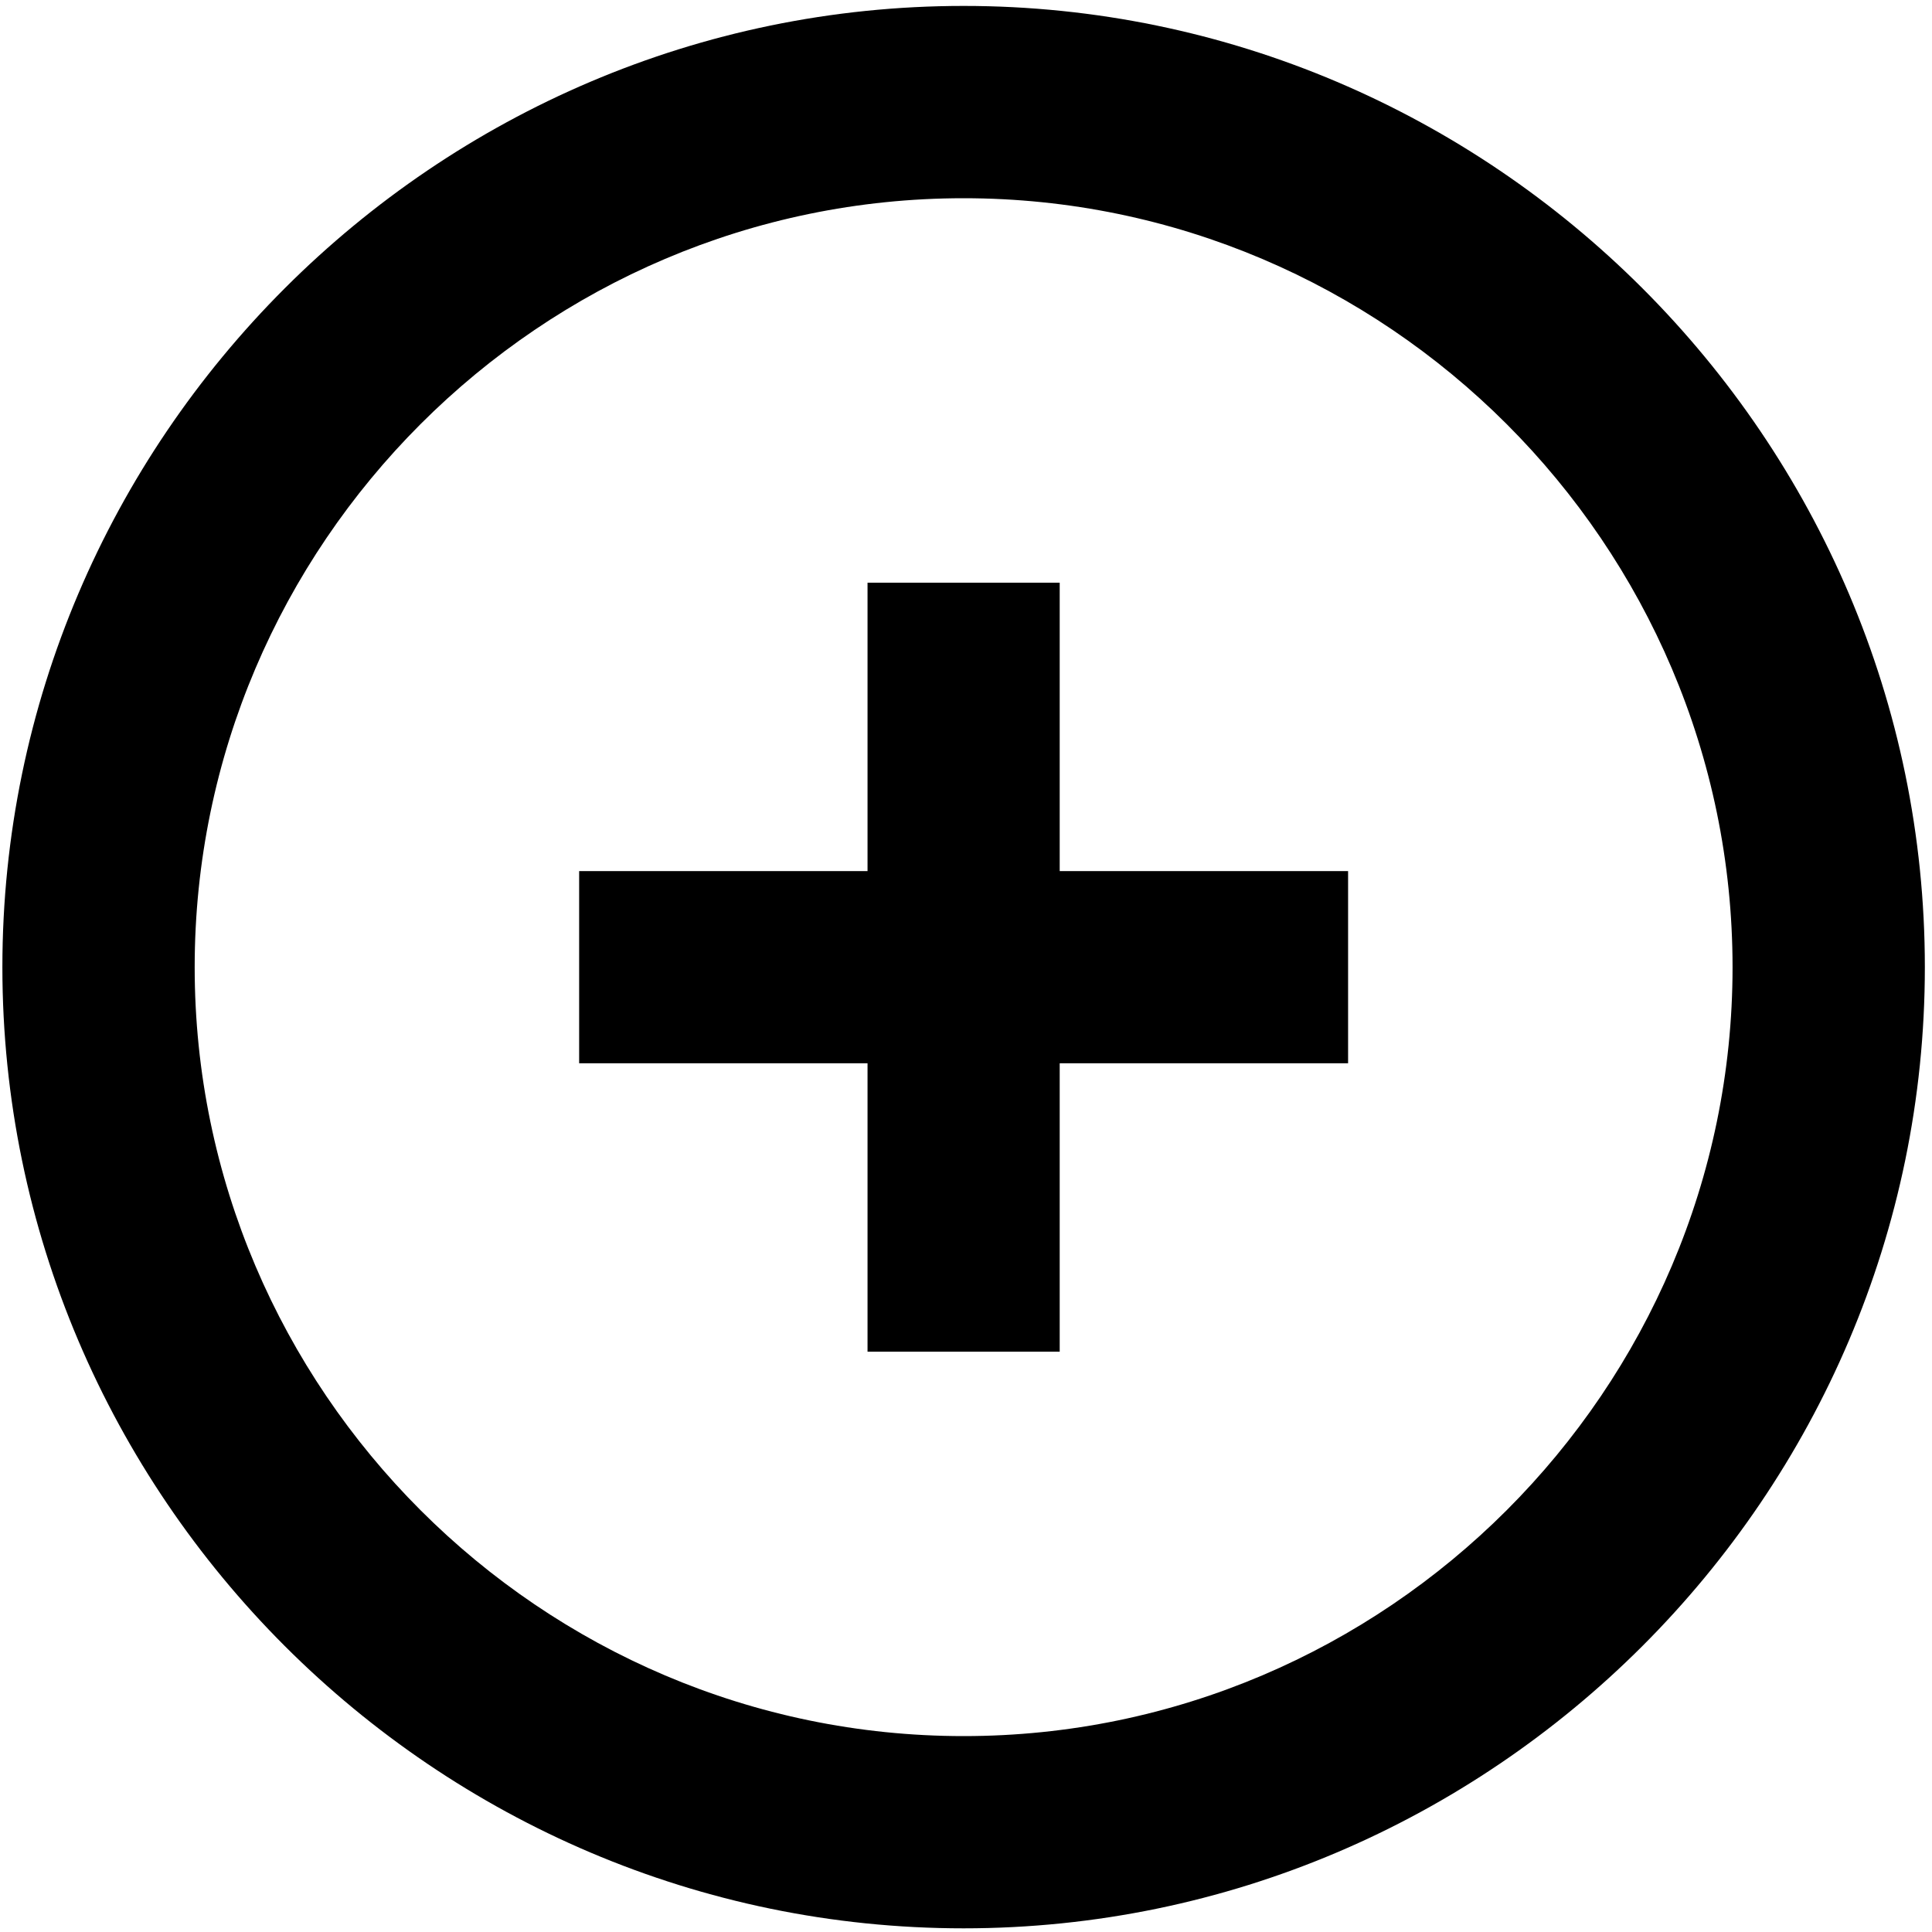 <?xml version="1.0" encoding="utf-8"?>
<!-- Generator: Adobe Illustrator 16.0.0, SVG Export Plug-In . SVG Version: 6.00 Build 0)  -->
<svg version="1.2" baseProfile="tiny" id="Capa_1" xmlns="http://www.w3.org/2000/svg" xmlns:xlink="http://www.w3.org/1999/xlink"
	 x="0px" y="0px" width="30px" height="30px" viewBox="240 240 30 30" xml:space="preserve">
<g>
	<g id="unknown-3">
		<path d="M256.455,249.048h-2.984v4.478h-4.478v2.984h4.478v4.479h2.984v-4.479h4.478v-2.984h-4.478V249.048z M254.963,240.092
			c-8.209,0-14.926,6.717-14.926,14.926c0,8.209,6.716,14.925,14.926,14.925c8.208,0,14.926-6.716,14.926-14.925
			C269.889,246.809,263.171,240.092,254.963,240.092z M254.963,266.958c-6.567,0-11.94-5.373-11.94-11.939
			c0-6.568,5.373-11.941,11.94-11.941s11.94,5.373,11.94,11.941C266.903,261.585,261.53,266.958,254.963,266.958z"/>
	</g>
</g>
</svg>
